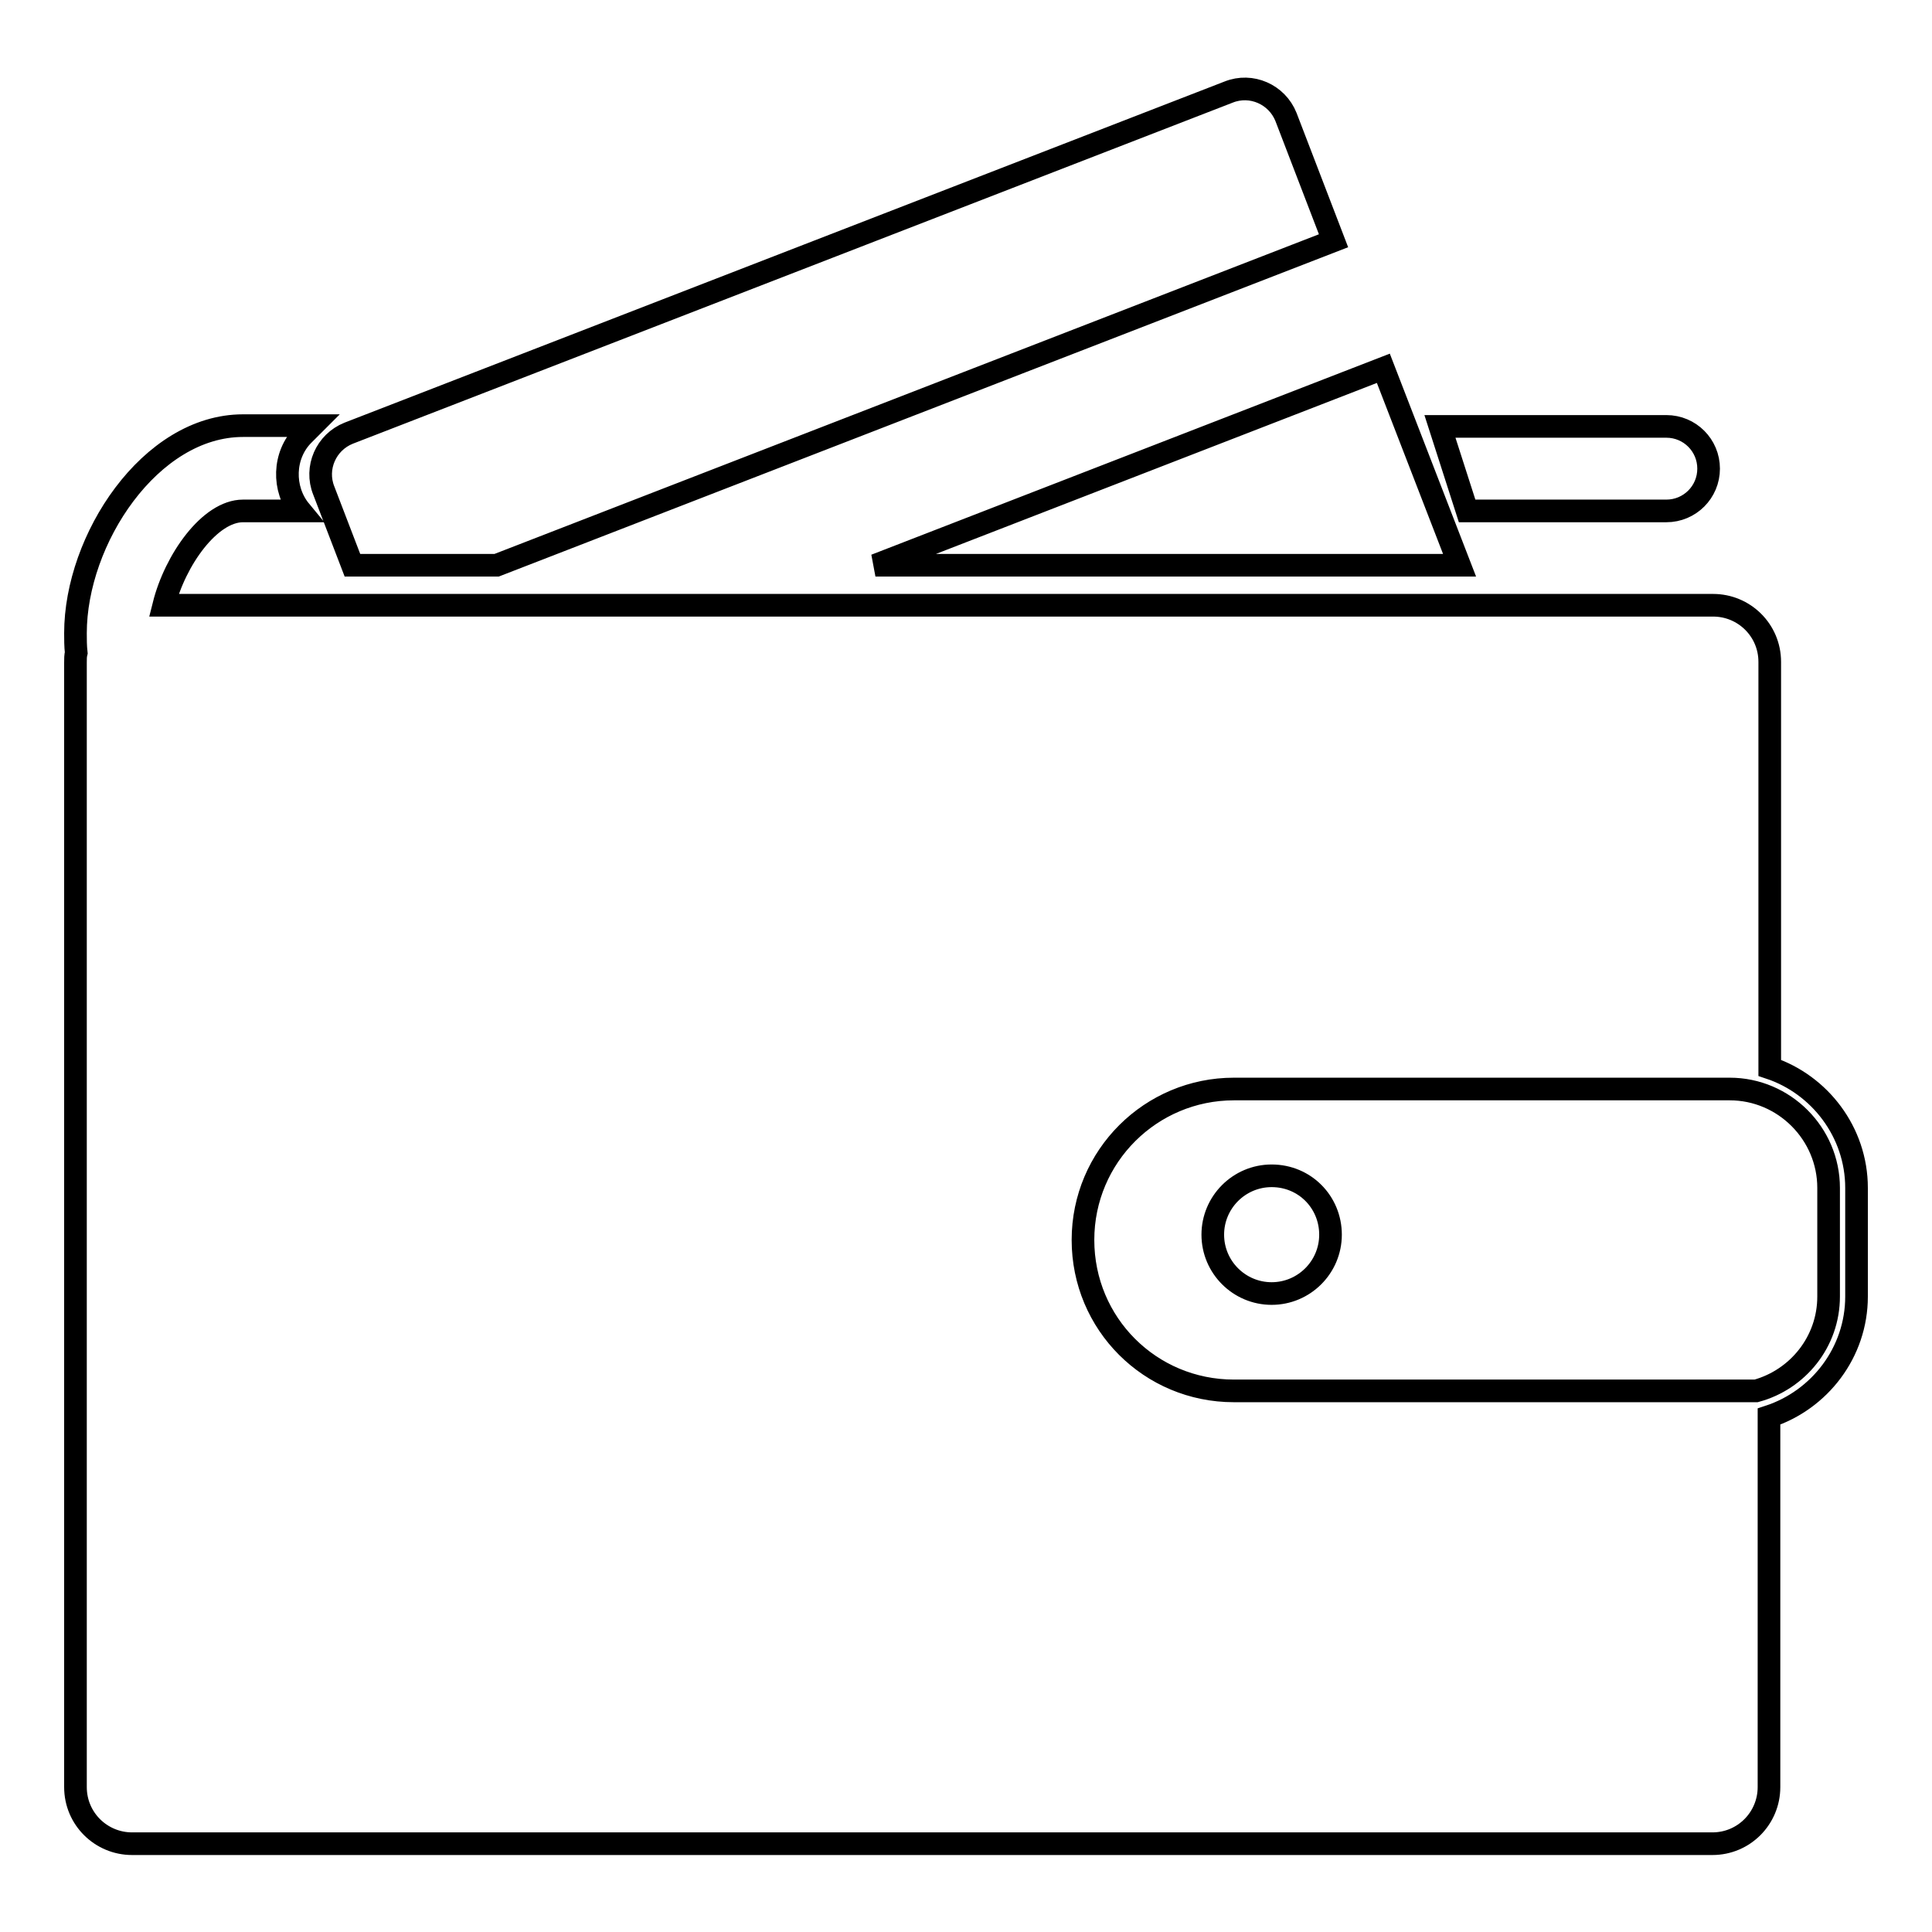 <?xml version="1.0" encoding="utf-8"?>
<!-- Svg Vector Icons : http://www.onlinewebfonts.com/icon -->
<!DOCTYPE svg PUBLIC "-//W3C//DTD SVG 1.1//EN" "http://www.w3.org/Graphics/SVG/1.1/DTD/svg11.dtd">
<svg version="1.1" xmlns="http://www.w3.org/2000/svg" xmlns:xlink="http://www.w3.org/1999/xlink" x="0px" y="0px" viewBox="0 0 256 256" enable-background="new 0 0 256 256" xml:space="preserve">
<g><g><g><g id="Layer_8_34_"><path stroke-width="3" fill-opacity="0" stroke="#000000"  d="M176.3,163.6c0,4.3-3.5,7.8-7.8,7.8s-7.8-3.5-7.8-7.8c0-4.3,3.5-7.8,7.8-7.8C172.9,155.8,176.3,159.3,176.3,163.6z M220.8,67.7c3.1,0,5.6-2.5,5.6-5.6c0-3.1-2.5-5.6-5.6-5.6h-30l3.6,11.2L220.8,67.7L220.8,67.7z M246,157.4v14.4c0,7.4-4.9,13.7-11.6,15.9v49.1c0,4.1-3.3,7.5-7.5,7.5H17.5c-4.1,0-7.5-3.3-7.5-7.5v-149c0-0.5,0-0.9,0.1-1.3C10,85.6,10,84.7,10,83.9c0-12.4,9.9-27.5,22.2-27.5h9.2c-0.4,0.4-0.8,0.8-1.2,1.2c-2.7,2.7-2.8,7.2-0.4,10.1h-7.6c-4.4,0-9,6.5-10.5,12.5H227c4.1,0,7.5,3.3,7.5,7.5v53.8C241.1,143.7,246,150,246,157.4z M242.3,157.4c0-7.2-5.9-13.1-13.1-13.1h-65.7c-11,0-20,8.9-20,20s8.9,20,20,20h69.2c5.5-1.5,9.6-6.5,9.6-12.5V157.4L242.3,157.4z M193.4,74.9l-10.1-26.1l-67.3,26.1H193.4z M46.7,74.9h19.1l110.9-43l-6.3-16.4c-1.2-3-4.6-4.5-7.6-3.3L46.2,57.4c-3,1.2-4.5,4.6-3.3,7.6L46.7,74.9z"/></g></g><g></g><g></g><g></g><g></g><g></g><g></g><g></g><g></g><g></g><g></g><g></g><g></g><g></g><g></g><g></g></g></g>
</svg>